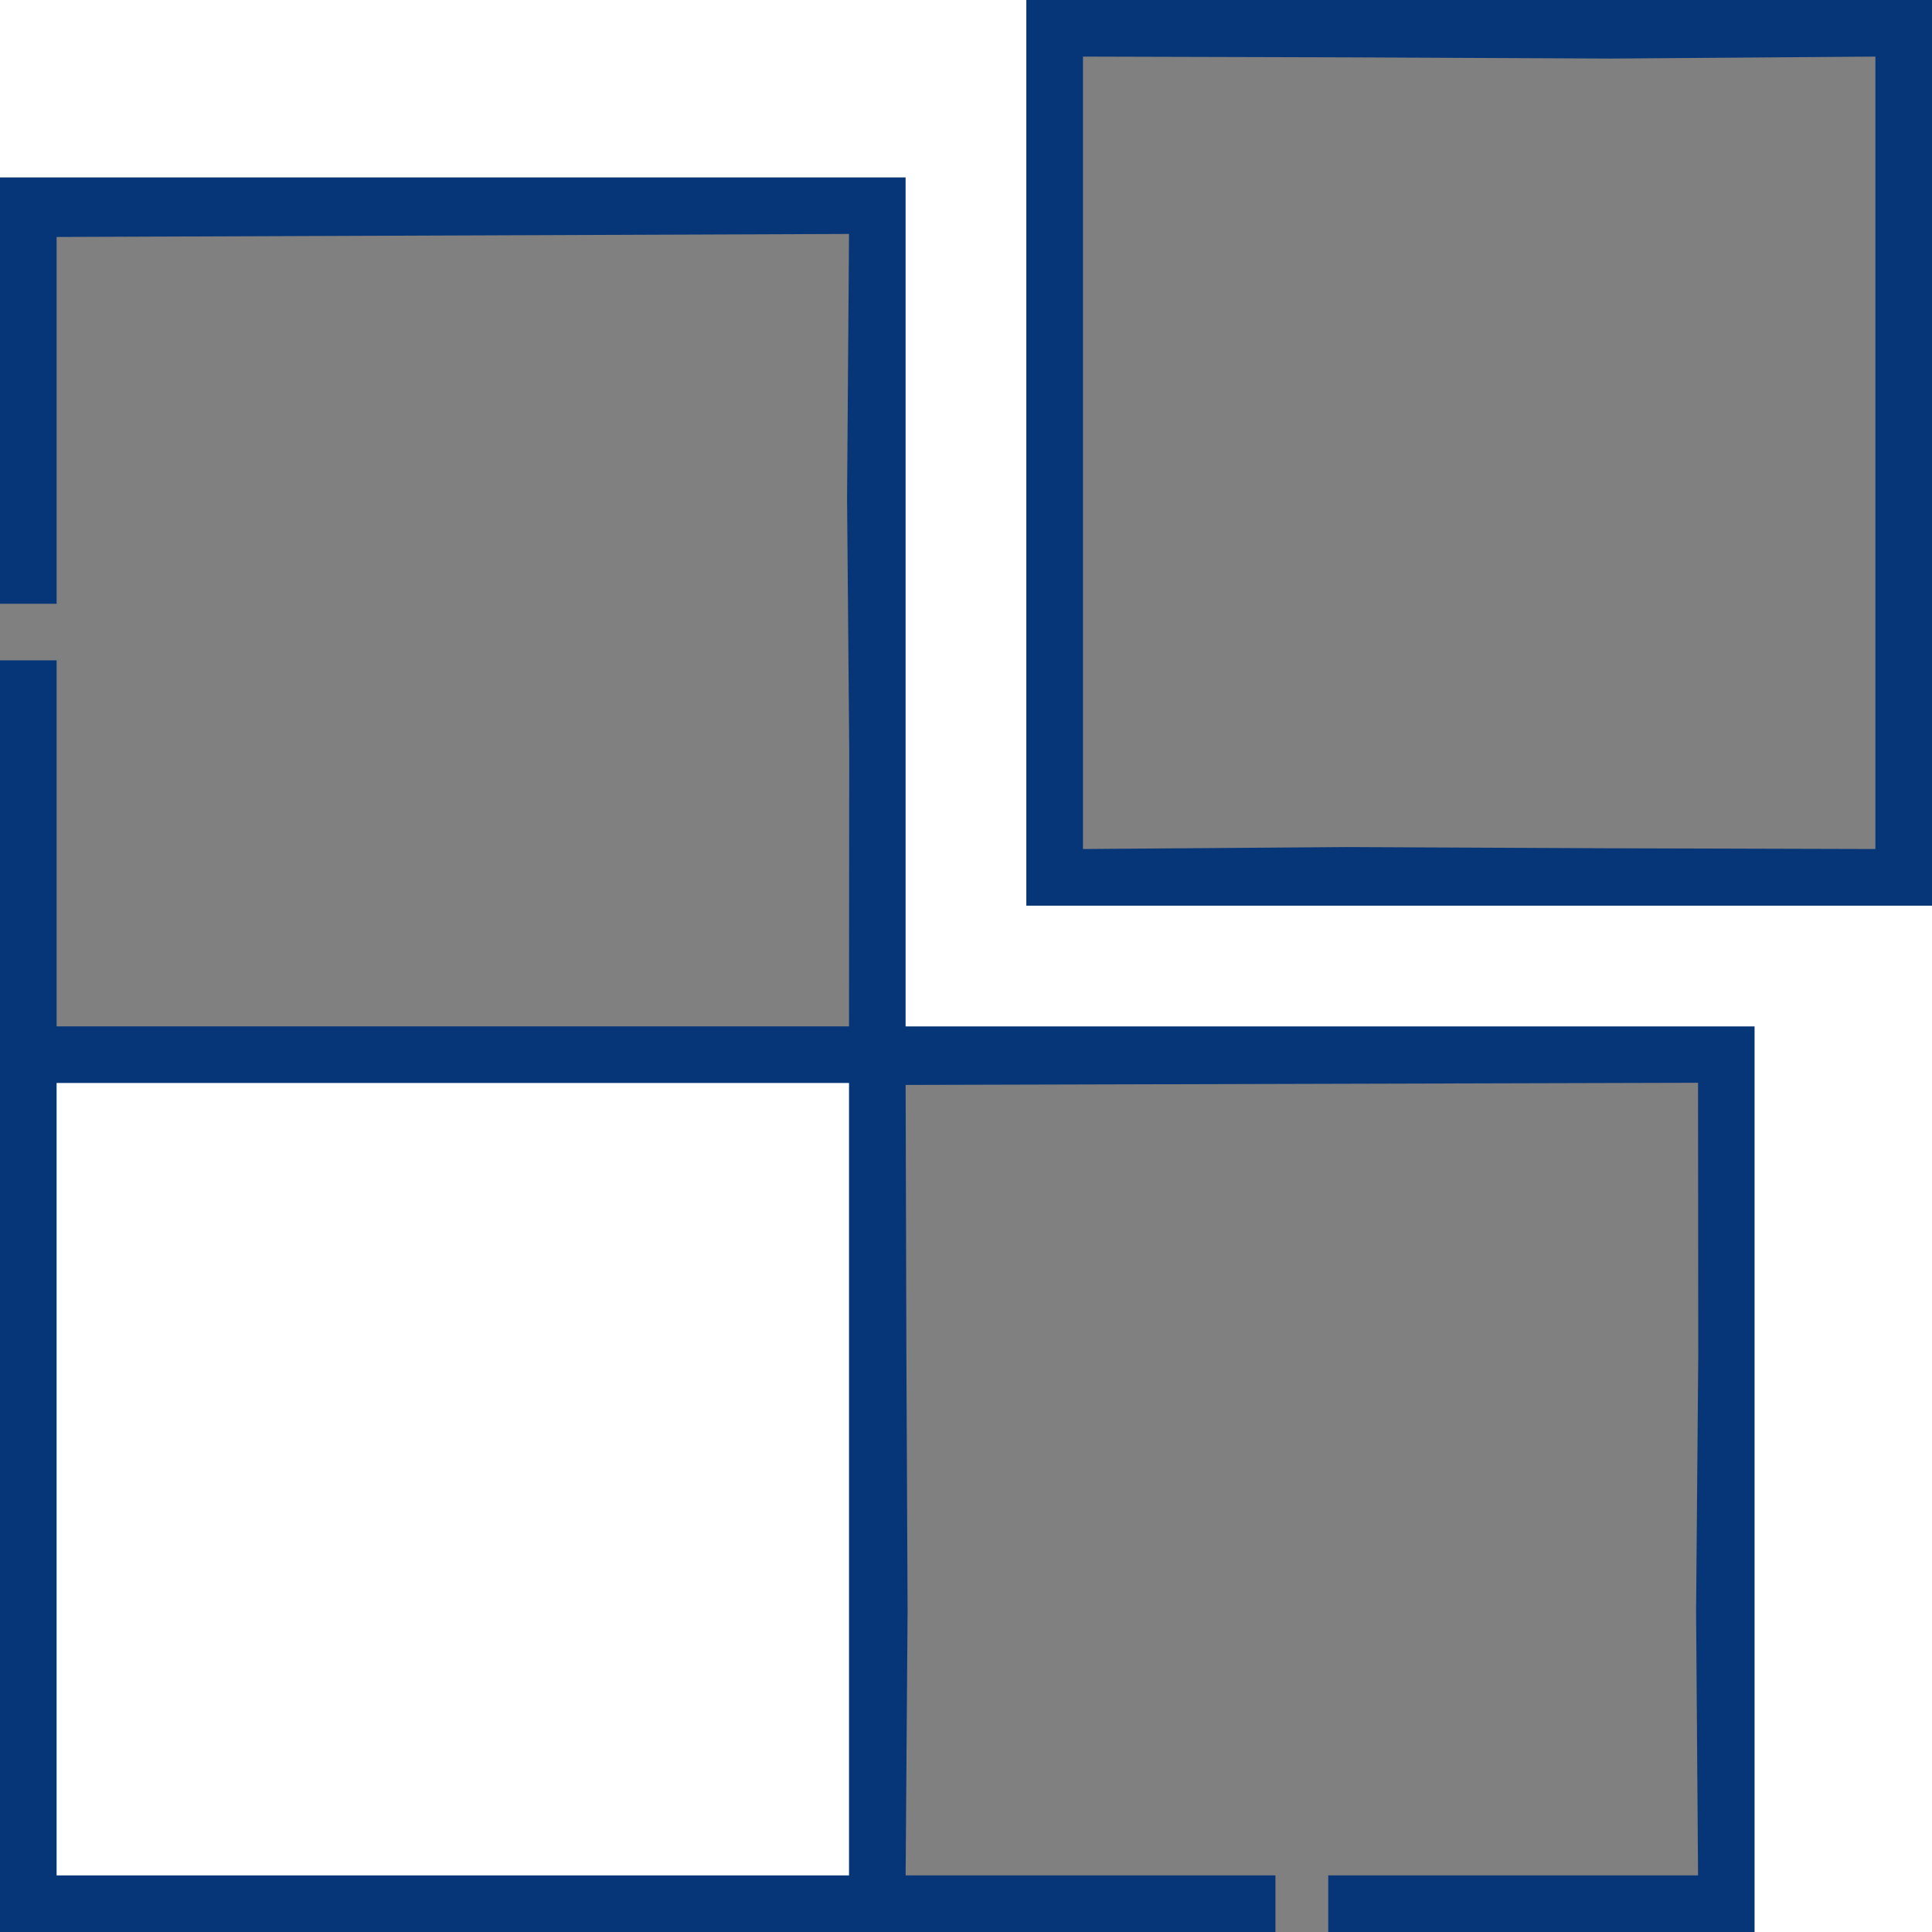 <?xml version="1.0" encoding="UTF-8"?>
<svg id="Layer_1" xmlns="http://www.w3.org/2000/svg" version="1.1" viewBox="0 0 384 384">
  <rect x="0" y="0" width="384" height="384" fill="#808080" stroke="none"/>
  <!-- Generator: Adobe Illustrator 30.0.0, SVG Export Plug-In . SVG Version: 2.1.1 Build 123)  -->
  <defs>
    <style>
      .st0 {
        fill: #063678;
      }

      .st1 {
        fill: #fff;
      }
    </style>
  </defs>
  <path class="st1" d="M11.25,372.75"/>
  <path class="st1" d="M168.75,372.75"/>
  <path class="st1" d="M180,372.75"/>
  <path class="st1" d="M337.5,372.75"/>
  <g>
    <path class="st0" d="M0,35.25h180v168.75h168.75v180h-84.75v-11.25h73.5l-.39-52.51.43-50.65-.04-54.38-157.5.43.15,52.64.24,51.96-.39,52.51h73.5v11.25H0v-252.75h11.25v72.75h157.5l.04-55.07-.43-49.91.39-52.52-157.5.6v72.9H0V35.25Z"/>
    <polygon class="st1" points="204 0 204 180 384 180 384 384 348.75 384 348.75 204 180 204 180 35.25 0 35.25 0 0 204 0"/>
    <path class="st0" d="M204,0h180v180h-180V0ZM215.25,11.25l53.03.15-53.03-.15v157.5l52.51-.39,51.96.24,53.03.15V11.25l-52.51.39-51.96-.24s-53.03-.15-53.03-.15Z"/>
    <path class="st1" d="M11.25,204"/>
    <path class="st1" d="M168.75,204"/>
    <path class="st1" d="M11.25,215.25"/>
    <path class="st1" d="M168.75,46.5"/>
    <path class="st1" d="M168.75,215.25"/>
    <path class="st1" d="M180,215.25"/>
    <path class="st1" d="M11.25,46.5"/>
    <path class="st1" d="M337.5,215.25"/>
    <path class="st1" d="M215.25,168.75"/>
    <path class="st1" d="M215.25,11.25"/>
  </g>
  <rect class="st1" x="11.25" y="215.25" width="157.5" height="157.5"/>
</svg>